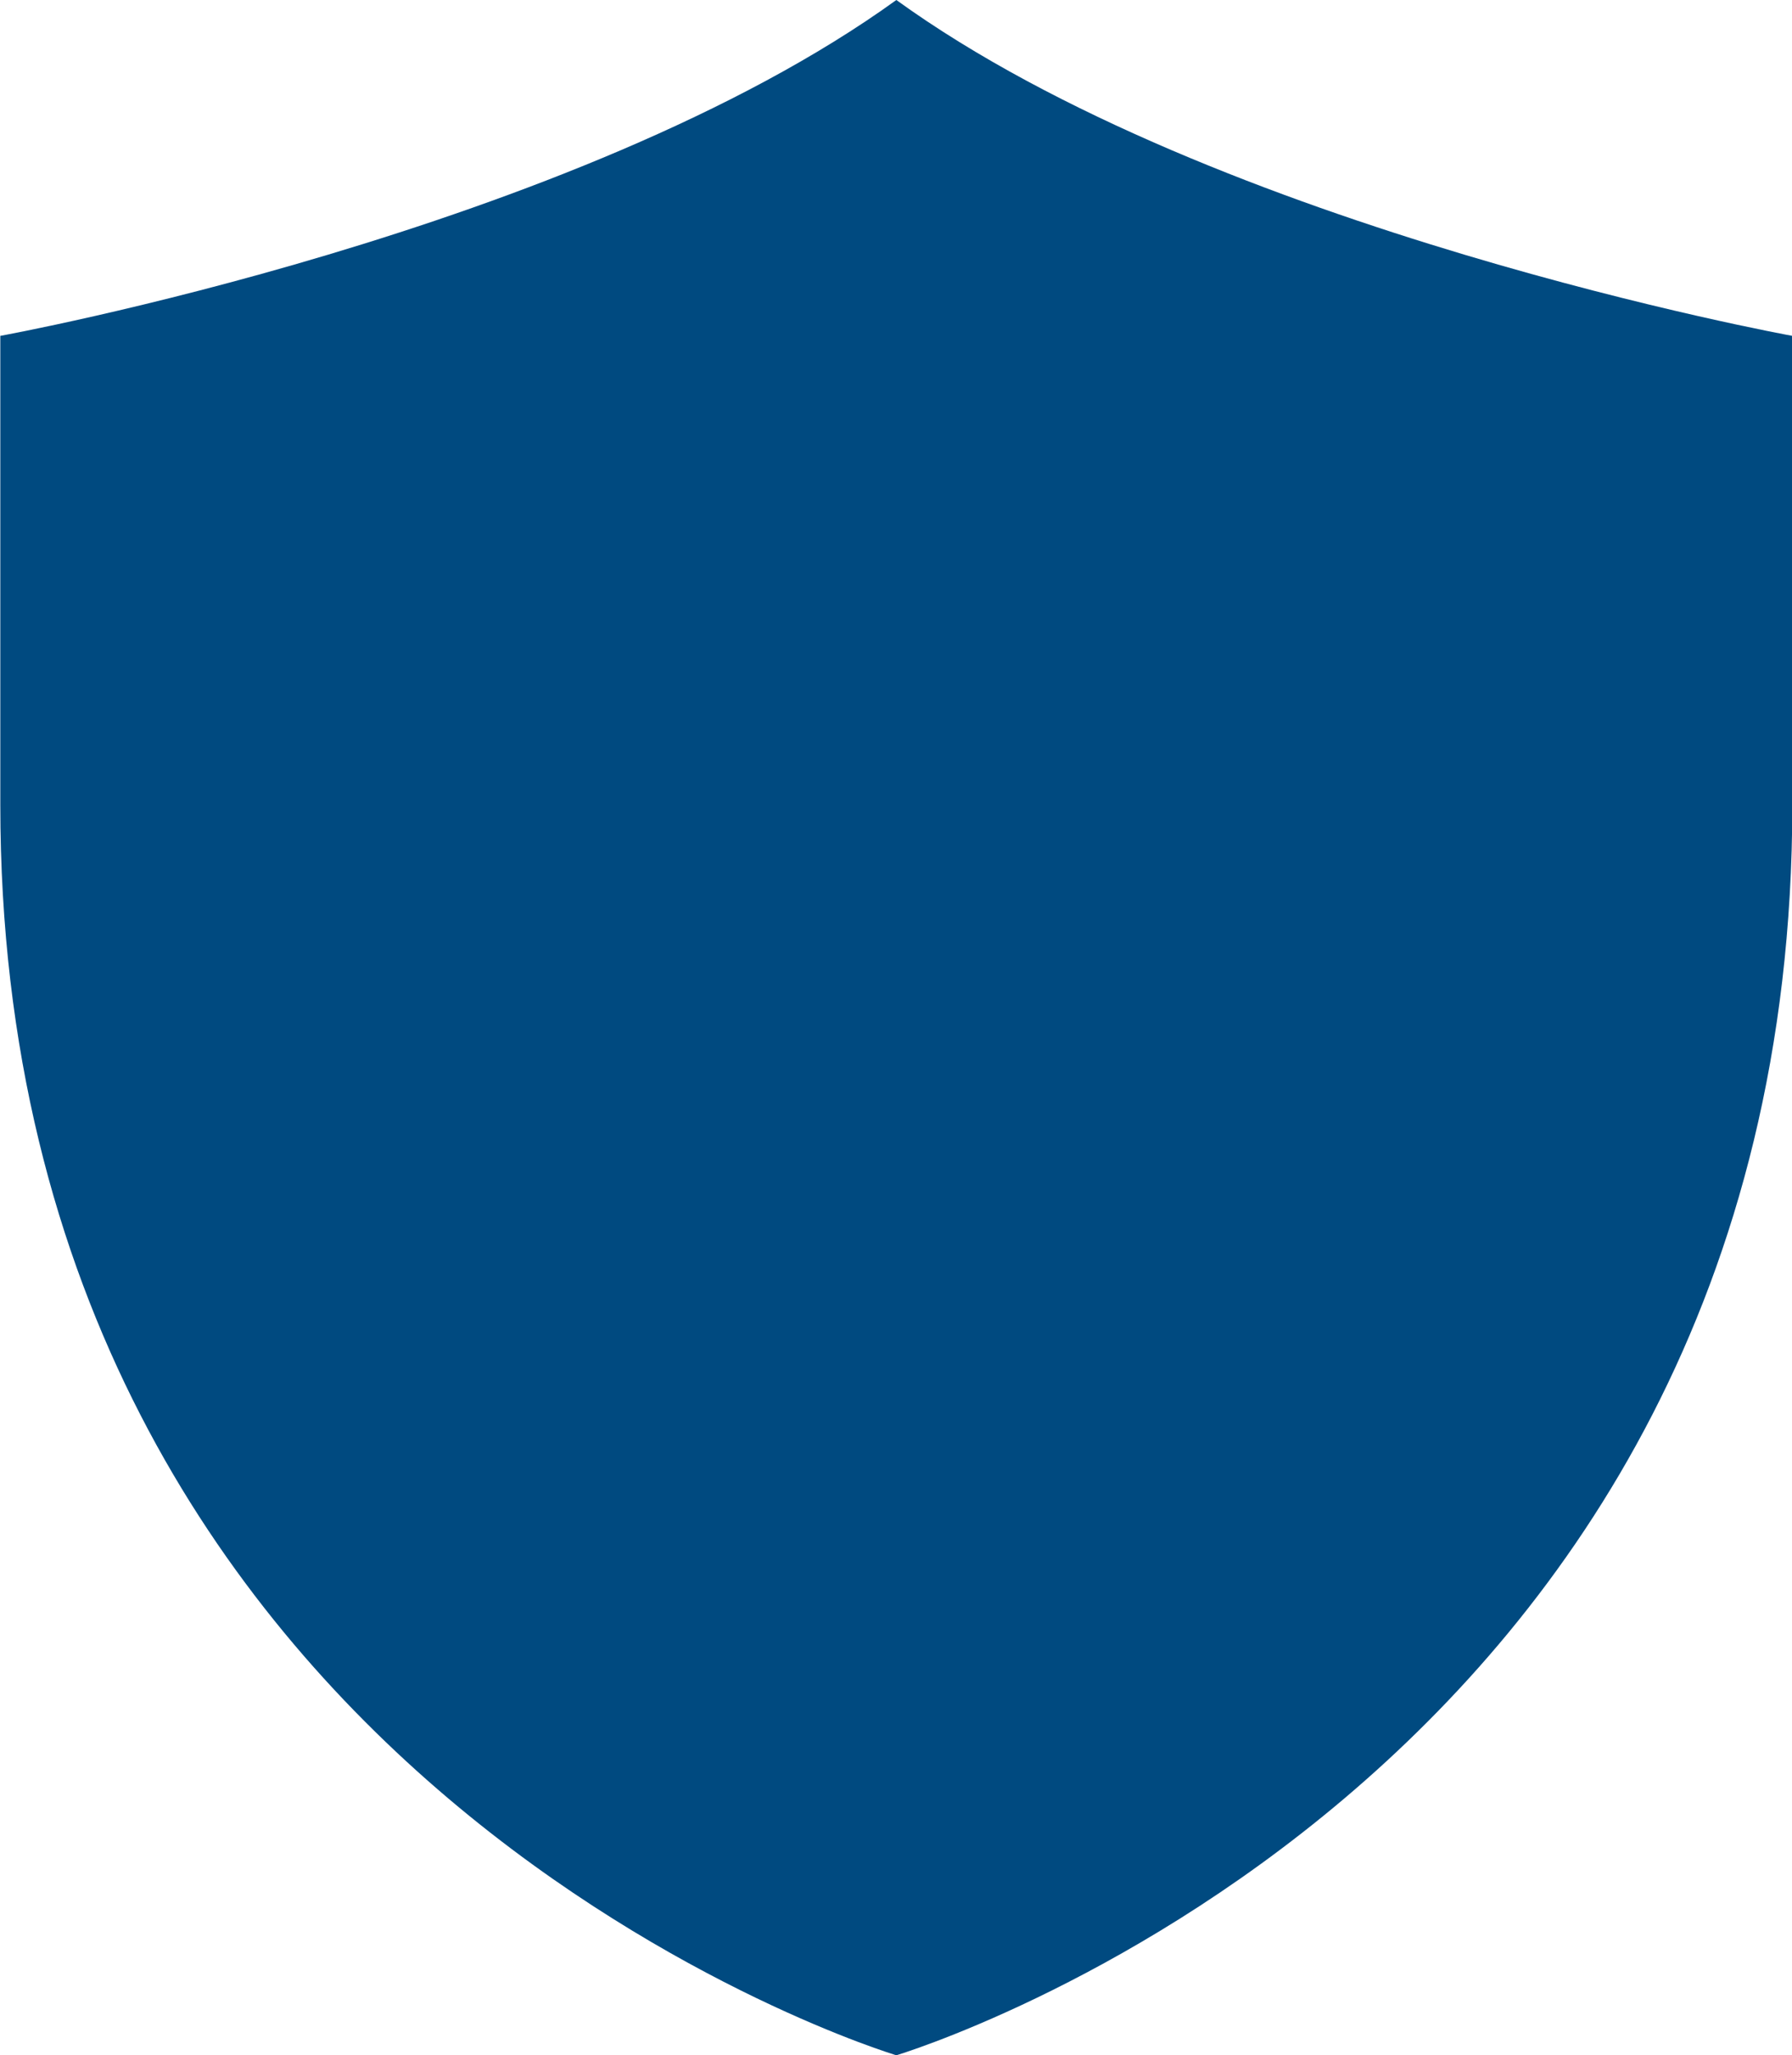 <svg xmlns="http://www.w3.org/2000/svg" width="23.131" height="26.521" viewBox="0 0 23.131 26.521"><path d="M1096.4,1229.443c-4.131,2.983-11.566,4.334-11.566,4.334v6.051c0,12.678,11.566,16.136,11.566,16.136s11.565-3.458,11.565-16.136v-6.051S1100.526,1232.426,1096.4,1229.443Z" transform="translate(-1084.83 -1229.443)" fill="#004a80"/></svg>
